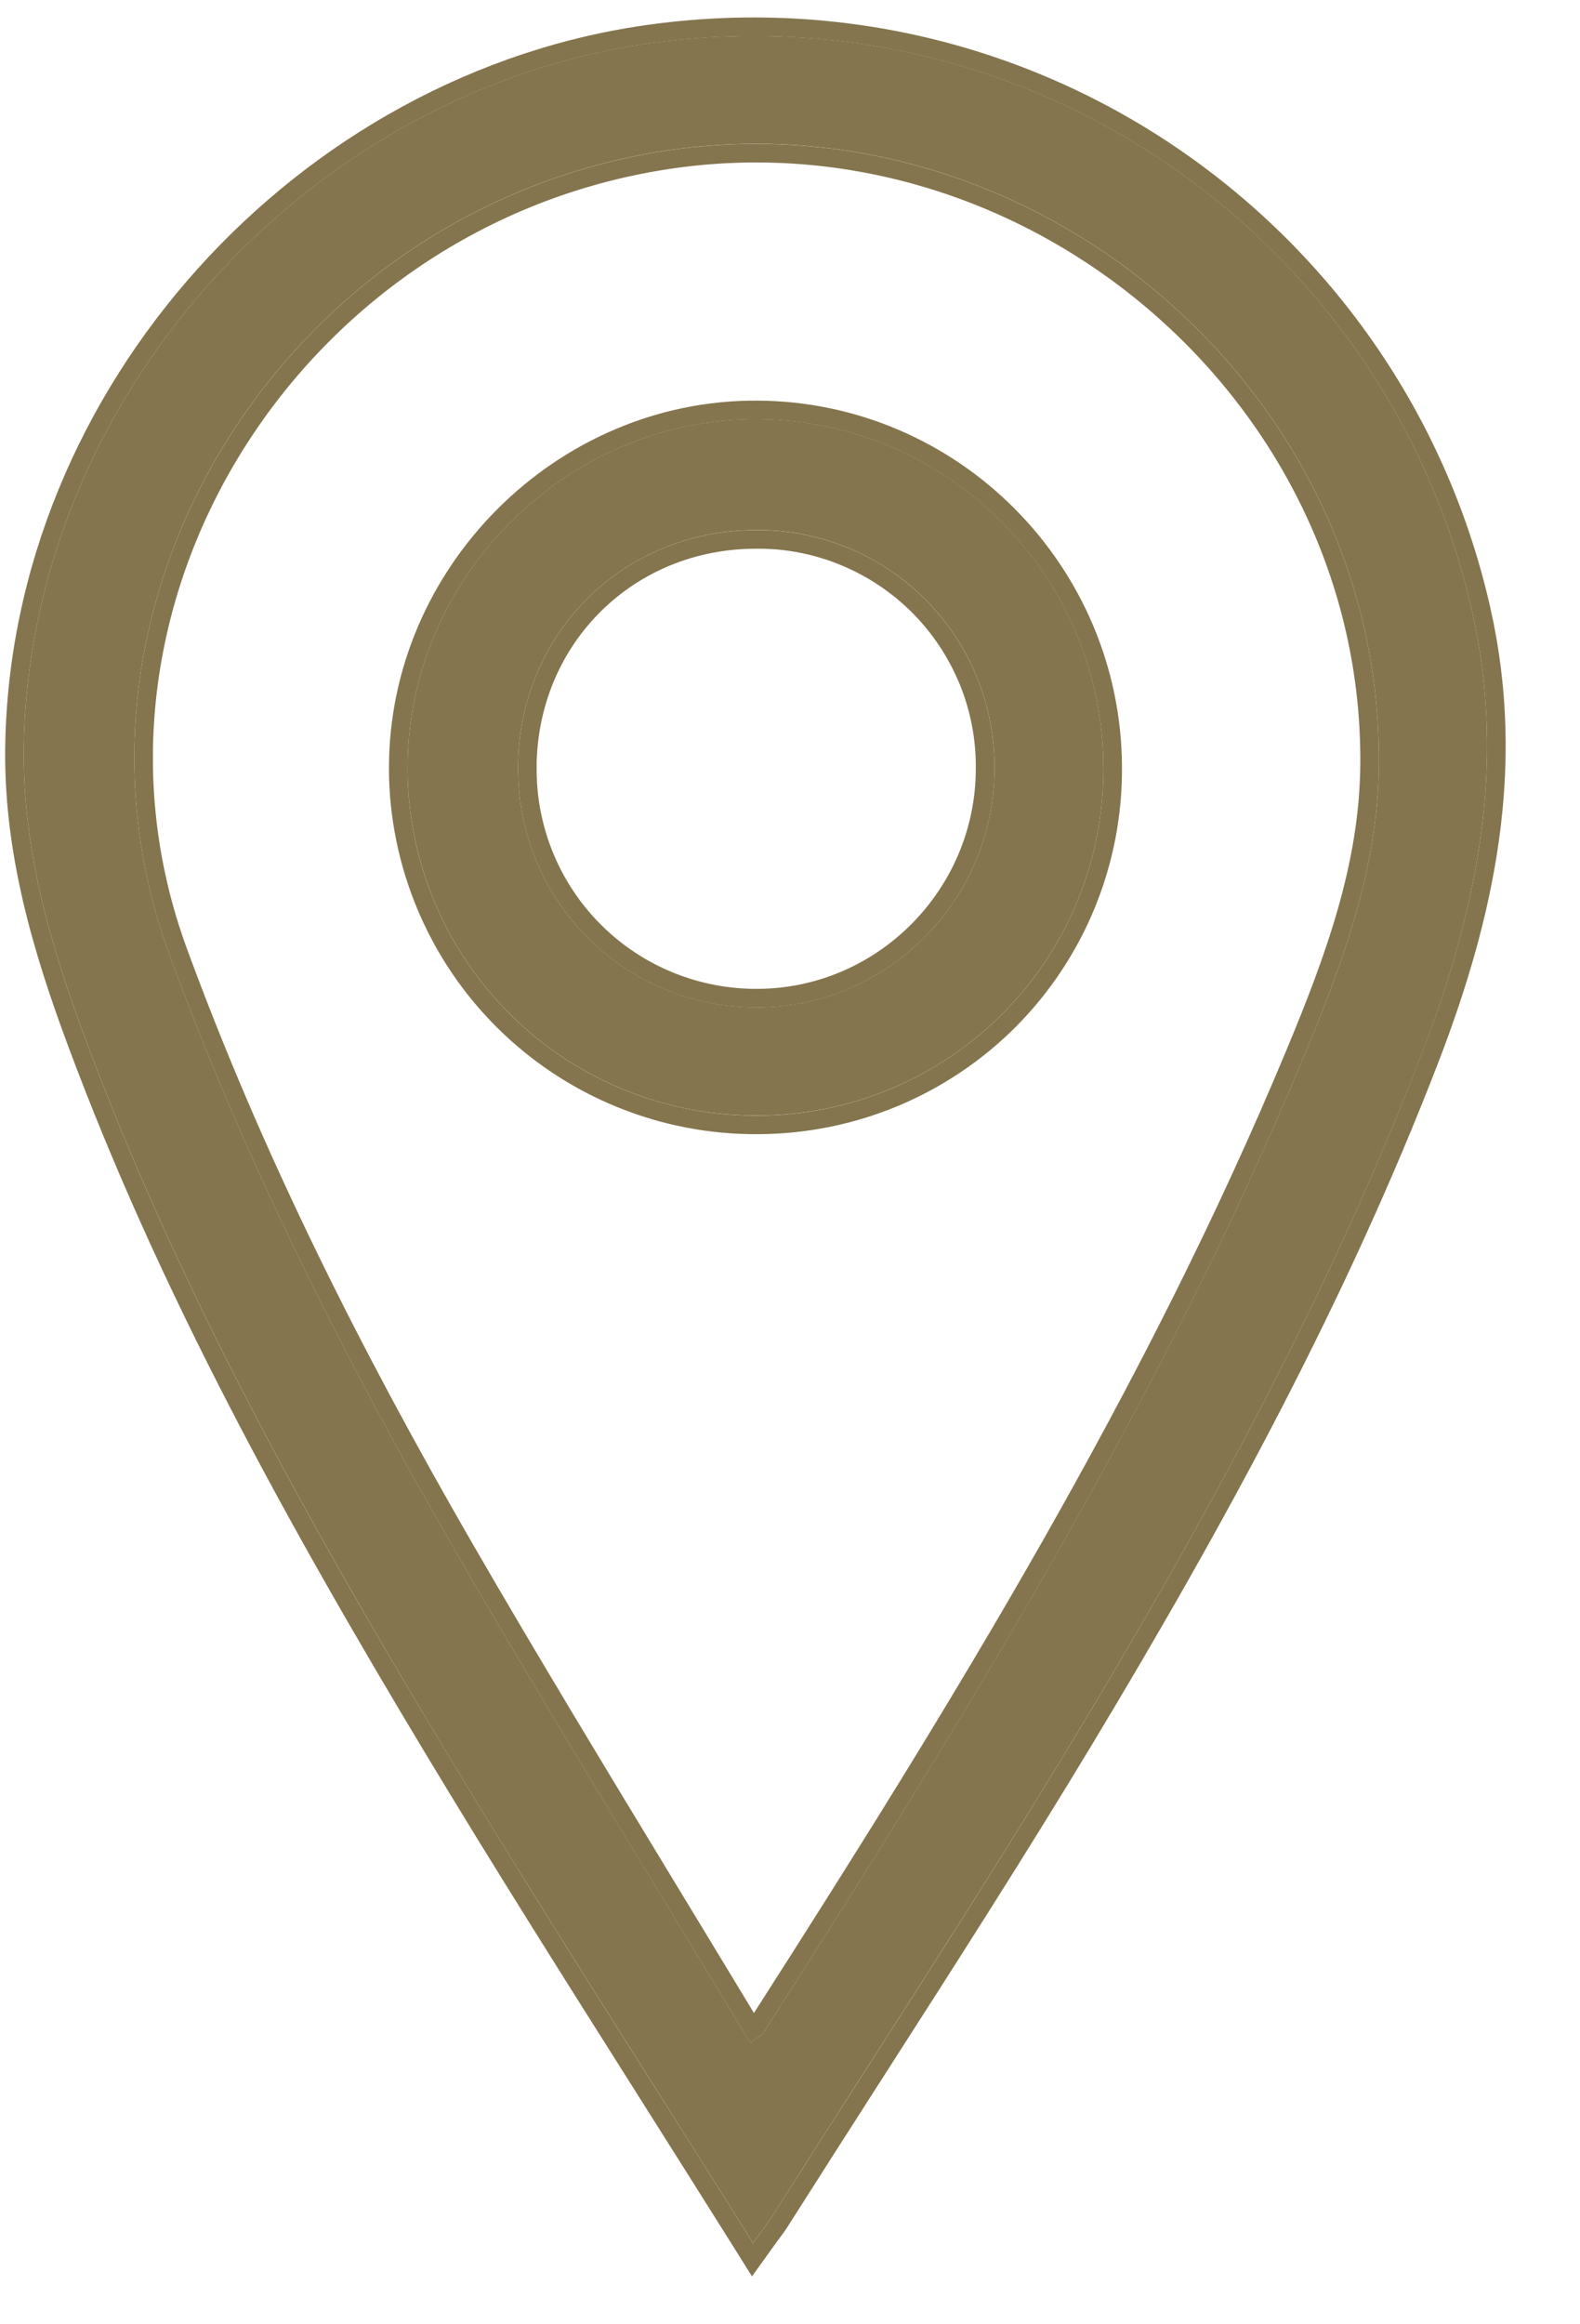<svg width="17" height="25" viewBox="0 0 17 25" fill="none" xmlns="http://www.w3.org/2000/svg">
<path d="M8.102 24.125C6.95 22.286 5.812 20.524 4.732 18.728C3.274 16.301 1.903 13.825 0.914 11.161C0.541 10.159 0.242 9.136 0.256 8.047C0.304 4.284 3.327 0.947 7.056 0.456C11.21 -0.091 14.962 2.656 15.843 6.593C16.215 8.254 15.884 9.807 15.294 11.344C14.309 13.899 13.004 16.292 11.596 18.63C10.541 20.382 9.415 22.092 8.319 23.822C8.273 23.896 8.216 23.966 8.102 24.125ZM8.072 21.971C8.173 21.897 8.199 21.886 8.212 21.866C10.378 18.485 12.489 15.071 14.035 11.348C14.452 10.349 14.827 9.33 14.836 8.23C14.875 4.171 11.074 0.961 7.058 1.637C3.042 2.312 0.433 6.477 1.822 10.266C2.644 12.51 3.714 14.629 4.904 16.69C5.926 18.459 7.004 20.197 8.071 21.97L8.072 21.971Z" fill="#84754E"/>
<path d="M11.872 8.254C11.875 8.744 11.781 9.23 11.596 9.683C11.411 10.137 11.138 10.549 10.793 10.897C10.448 11.245 10.038 11.521 9.586 11.71C9.134 11.899 8.649 11.997 8.159 11.998C7.666 12.002 7.177 11.909 6.72 11.723C6.263 11.538 5.847 11.264 5.497 10.917C5.146 10.57 4.867 10.158 4.676 9.703C4.486 9.248 4.386 8.761 4.385 8.267C4.38 6.214 6.098 4.497 8.147 4.508C10.2 4.519 11.867 6.196 11.872 8.254ZM5.574 8.278C5.574 8.616 5.641 8.95 5.772 9.262C5.902 9.574 6.093 9.858 6.333 10.095C6.574 10.333 6.859 10.521 7.172 10.648C7.486 10.775 7.821 10.838 8.159 10.835C9.558 10.826 10.699 9.674 10.7 8.266C10.703 7.928 10.638 7.593 10.51 7.28C10.382 6.967 10.192 6.683 9.953 6.444C9.714 6.205 9.429 6.017 9.116 5.889C8.803 5.761 8.468 5.697 8.129 5.701C6.689 5.704 5.568 6.832 5.573 8.277L5.574 8.278Z" fill="#84754E"/>
<path fill-rule="evenodd" clip-rule="evenodd" d="M8.091 24.485L7.933 24.232C7.582 23.673 7.233 23.12 6.886 22.571C6.093 21.317 5.312 20.082 4.56 18.831C3.1 16.402 1.722 13.914 0.726 11.232C0.351 10.223 0.042 9.172 0.056 8.045C0.105 4.18 3.204 0.762 7.03 0.259C11.289 -0.302 15.135 2.514 16.038 6.55C16.423 8.266 16.077 9.862 15.48 11.416C14.49 13.987 13.177 16.392 11.768 18.734L11.596 18.631C13.003 16.293 14.309 13.9 15.293 11.344C15.884 9.808 16.215 8.255 15.843 6.594C14.962 2.657 11.21 -0.09 7.056 0.457C3.327 0.948 0.304 4.284 0.256 8.048C0.242 9.137 0.541 10.16 0.914 11.162C1.903 13.826 3.273 16.302 4.732 18.728C5.483 19.977 6.261 21.209 7.053 22.462C7.363 22.951 7.675 23.445 7.987 23.943C8.026 24.004 8.064 24.065 8.102 24.126C8.147 24.063 8.183 24.014 8.213 23.973C8.219 23.966 8.224 23.959 8.229 23.952C8.267 23.901 8.294 23.862 8.319 23.822C8.649 23.302 8.982 22.783 9.315 22.264C10.087 21.06 10.859 19.855 11.596 18.631L11.768 18.734C11.029 19.961 10.254 21.169 9.481 22.374C9.149 22.892 8.817 23.41 8.488 23.929C8.457 23.98 8.418 24.033 8.367 24.101C8.338 24.142 8.304 24.188 8.265 24.242L8.091 24.485ZM13.851 11.272C14.266 10.274 14.627 9.287 14.636 8.229C14.674 4.296 10.986 1.179 7.091 1.835C3.188 2.491 0.667 6.535 2.009 10.198L1.822 10.267C0.433 6.478 3.042 2.313 7.058 1.638C11.074 0.962 14.875 4.172 14.836 8.231C14.827 9.331 14.451 10.35 14.035 11.349C12.493 15.064 10.388 18.471 8.227 21.843C8.222 21.851 8.217 21.859 8.212 21.867C8.204 21.879 8.191 21.887 8.16 21.909C8.141 21.922 8.117 21.939 8.083 21.964C8.079 21.966 8.075 21.969 8.071 21.972L8.07 21.971C8.07 21.97 8.07 21.97 8.069 21.969C8.035 21.913 8.001 21.857 7.968 21.8C7.675 21.315 7.382 20.831 7.089 20.35C6.349 19.13 5.613 17.918 4.904 16.691C3.714 14.63 2.644 12.511 1.822 10.267L2.009 10.198C2.826 12.428 3.891 14.536 5.077 16.591C5.785 17.816 6.519 19.025 7.258 20.243C7.542 20.711 7.827 21.18 8.112 21.652C10.254 18.307 12.328 14.938 13.851 11.272ZM4.385 8.268C4.38 6.215 6.098 4.498 8.147 4.509C10.199 4.52 11.866 6.197 11.872 8.255C11.875 8.745 11.781 9.231 11.596 9.684C11.411 10.137 11.138 10.55 10.793 10.898C10.448 11.246 10.037 11.522 9.586 11.711C9.134 11.9 8.649 11.998 8.159 11.999C7.666 12.003 7.177 11.909 6.72 11.724C6.263 11.539 5.847 11.265 5.497 10.918C5.146 10.571 4.867 10.159 4.676 9.704C4.485 9.249 4.386 8.761 4.385 8.268ZM8.16 12.199C7.641 12.203 7.126 12.105 6.645 11.909C6.163 11.714 5.725 11.425 5.356 11.06C4.986 10.695 4.693 10.26 4.492 9.781C4.291 9.302 4.186 8.788 4.185 8.269C4.18 6.105 5.988 4.297 8.148 4.309C10.311 4.32 12.066 6.087 12.072 8.255C12.072 8.255 12.072 8.254 12.072 8.255M8.16 12.199C8.676 12.197 9.187 12.094 9.663 11.895C10.139 11.696 10.571 11.405 10.935 11.039C11.298 10.672 11.586 10.238 11.781 9.76C11.976 9.282 12.075 8.771 12.072 8.255M5.774 8.201L5.774 8.278C5.774 8.59 5.836 8.899 5.956 9.186C6.076 9.474 6.252 9.735 6.474 9.954C6.695 10.173 6.958 10.346 7.247 10.463C7.536 10.58 7.845 10.639 8.157 10.636C9.445 10.628 10.499 9.565 10.499 8.267L10.499 8.266C10.502 7.954 10.443 7.645 10.325 7.357C10.206 7.069 10.032 6.807 9.812 6.587C9.591 6.367 9.329 6.193 9.04 6.075C8.752 5.957 8.443 5.898 8.131 5.902L8.13 5.902C6.825 5.904 5.808 6.903 5.774 8.201ZM5.573 8.278C5.568 6.833 6.689 5.704 8.129 5.702C8.467 5.698 8.803 5.762 9.116 5.89C9.429 6.017 9.713 6.206 9.953 6.445C10.192 6.684 10.381 6.968 10.51 7.281C10.638 7.594 10.702 7.929 10.7 8.267C10.699 9.674 9.558 10.827 8.159 10.836C7.821 10.839 7.485 10.776 7.172 10.649C6.859 10.522 6.574 10.334 6.333 10.096C6.093 9.858 5.902 9.575 5.772 9.263C5.641 8.951 5.574 8.617 5.574 8.278L5.573 8.278Z" fill="#84754E"/>
</svg>
